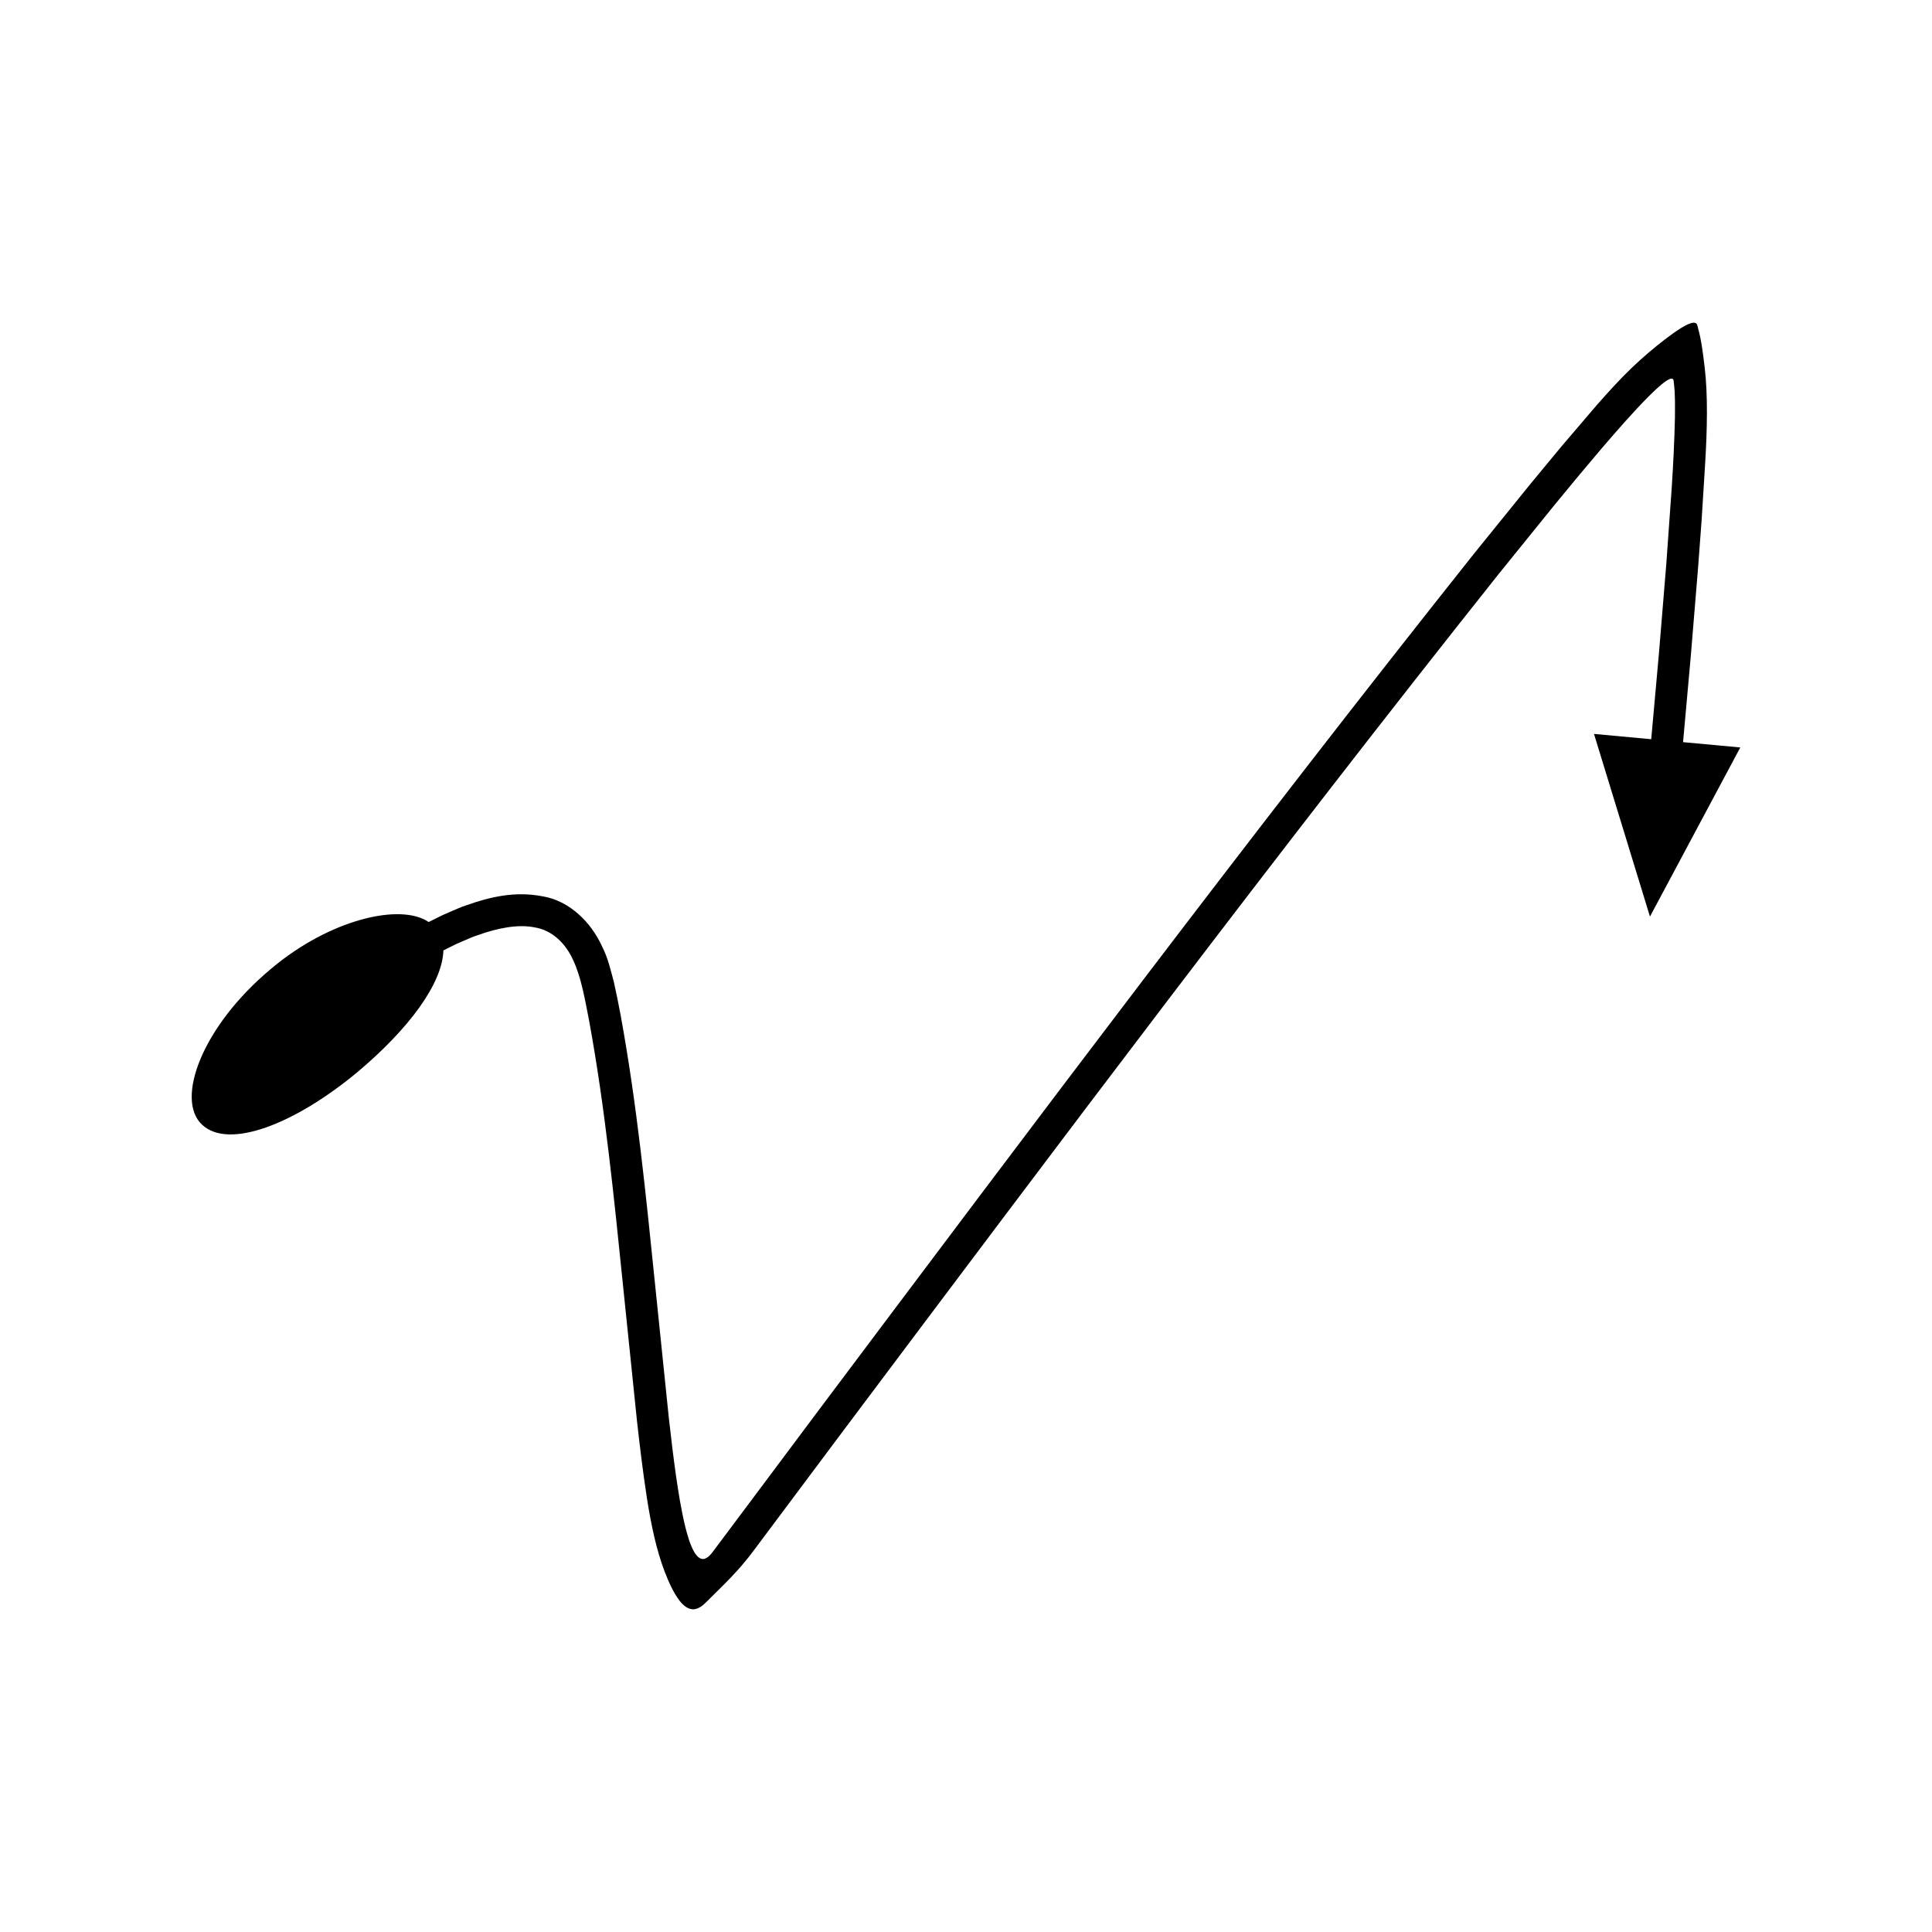 <?xml version="1.0" encoding="UTF-8"?>
<!-- Uploaded to: SVG Repo, www.svgrepo.com, Generator: SVG Repo Mixer Tools -->
<svg fill="#000000" width="800px" height="800px" version="1.1" viewBox="144 144 512 512" xmlns="http://www.w3.org/2000/svg">
 <path d="m592.09 317.73 1.941-23.57 0.922-12.402 0.891-14.285c0.598-9.52 0.789-18.934-0.098-26.195-0.449-3.719-0.844-7.121-1.785-10.465-0.133-0.402-0.094-0.887-0.57-1.188-0.508-0.215-1.012-0.062-1.434 0.07-0.867 0.293-1.629 0.734-2.383 1.184-1.492 0.922-2.922 1.98-4.352 3.066-2.856 2.199-5.758 4.633-8.809 7.555-3.047 2.91-6.191 6.371-9.301 9.91l-9.281 10.859-8.434 10.199-14.879 18.398c-59.355 74.645-116.52 150.84-173.7 227.04l-19.242 25.738-8.371 11.184c-0.688 0.91-1.402 1.945-2.551 2.289-1.242 0.25-2.129-0.898-2.691-1.836-1.133-2.043-1.75-4.316-2.332-6.562-1.105-4.527-1.832-9.133-2.5-13.742-0.66-4.688-1.156-8.766-1.883-15.195l-3.656-35.48c-2.434-23.707-4.766-47.477-9.105-71.195-0.559-2.965-1.145-5.93-1.812-8.891-0.832-3.035-1.512-6.269-3.113-9.379-2.836-6.316-8.613-12.18-15.879-13.324-7.328-1.41-14 0.25-19.922 2.336-1.535 0.484-2.949 1.148-4.398 1.758l-2.156 0.945-1.008 0.5-2.594 1.293c-7.539-5.121-26.289-0.672-41.754 12.379-18.273 15.207-25.496 34.633-18.301 41.336 7.199 6.742 24.879-0.41 41.082-13.867 13.77-11.551 22.586-23.523 22.875-32.324l2.371-1.184 0.922-0.461 1.934-0.844c1.293-0.543 2.578-1.152 3.887-1.555 5.199-1.871 10.609-2.957 15.047-2.062 4.734 0.754 8.312 4.356 10.254 8.762 2.09 4.418 3.102 10.359 4.227 16.141 4.242 23.145 6.578 46.832 9.004 70.484l3.668 35.578c0.605 5.394 1.512 13.172 2.602 20.195 1.098 7.098 2.555 13.934 4.707 19.547 1.098 2.82 2.238 5.469 4.012 7.805 0.871 1.086 2.191 2.367 3.898 2.191 1.574-0.277 2.523-1.316 3.461-2.231 3.773-3.793 8.191-7.769 12.57-13.773l23.531-31.477c57.145-76.164 114.32-152.37 173.53-226.83l14.82-18.324 6.606-8.004 5.957-7.062c4.012-4.668 8.051-9.324 12.383-13.703 1.09-1.086 2.199-2.156 3.379-3.144 0.598-0.484 1.203-0.965 1.887-1.324 0.328-0.168 0.73-0.355 1.098-0.199 0.336 0.246 0.258 0.703 0.32 1.066 0.402 3.059 0.293 6.148 0.293 9.223-0.141 6.156-0.445 12.309-0.844 18.453l-1.449 20.363-1.934 23.496-2.059 22.906-15.168-1.406 14.836 48.41 23.938-44.82-15.168-1.406z"/>
</svg>